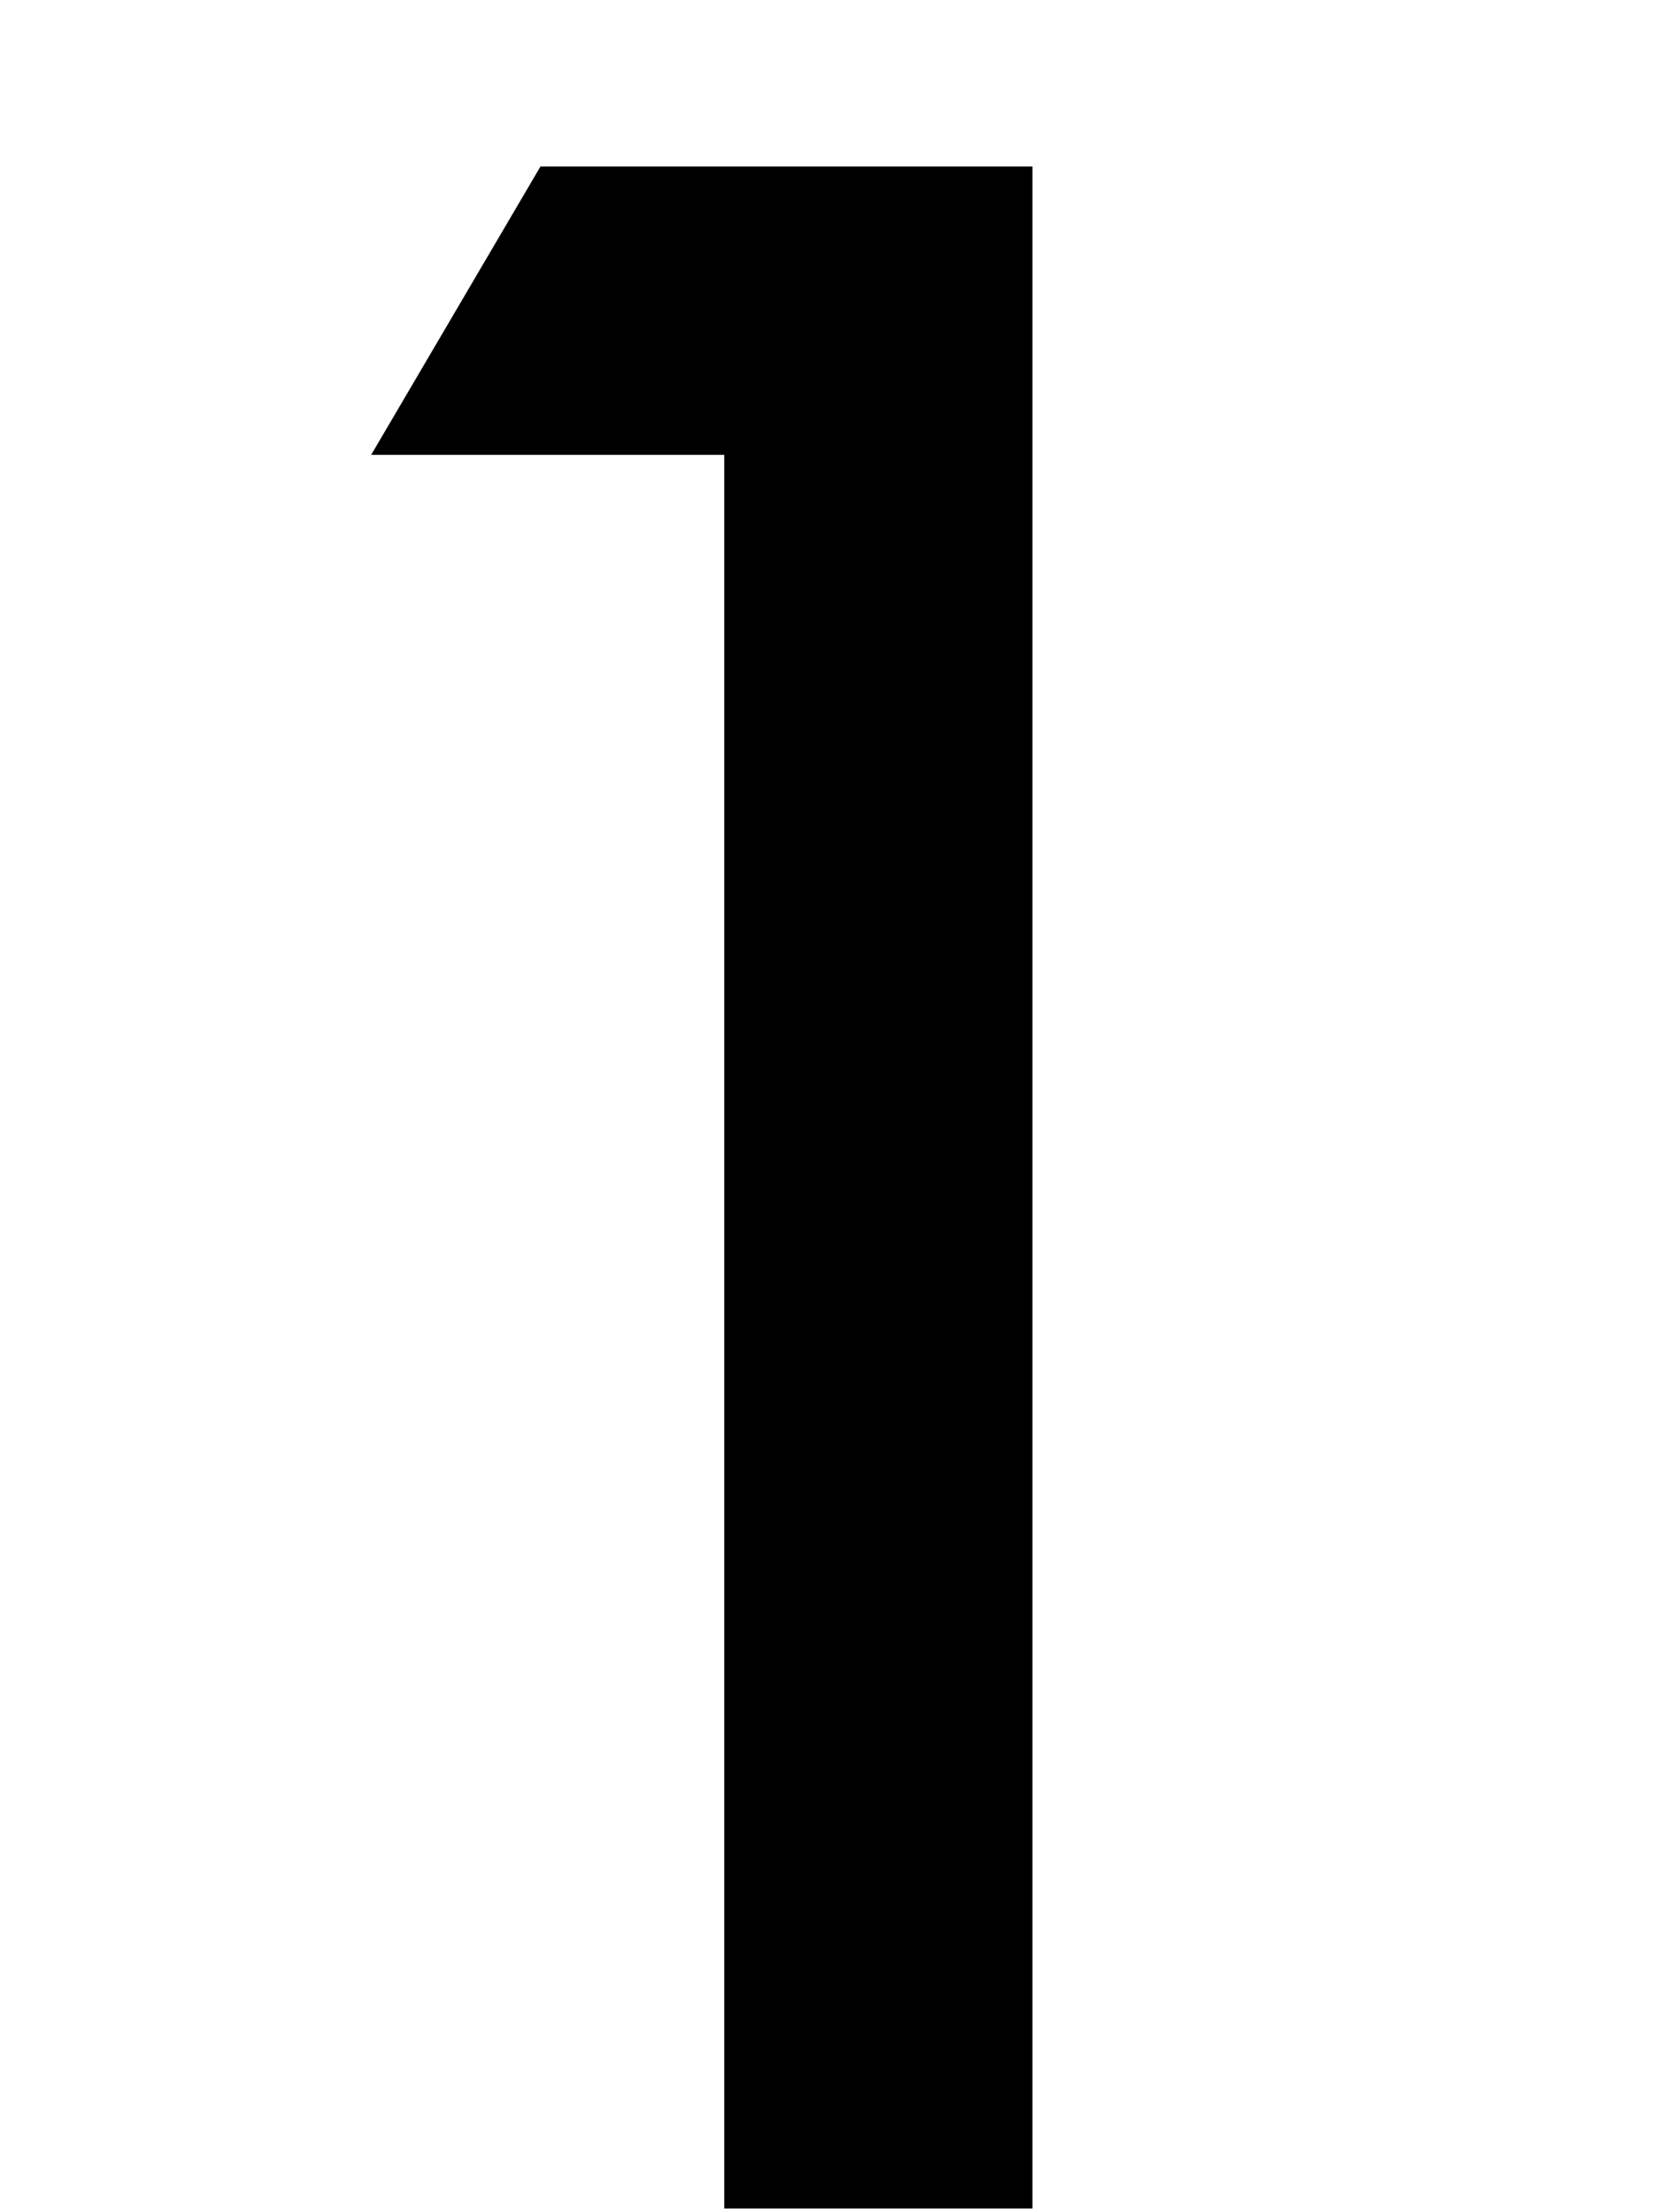 <svg xmlns="http://www.w3.org/2000/svg" xmlns:xlink="http://www.w3.org/1999/xlink" width="74" height="98" viewBox="0 0 74 98"><defs><clipPath id="a"><rect width="74" height="98" transform="translate(777 532)" fill="none"/></clipPath></defs><g transform="translate(-777 -532)" clip-path="url(#a)"><path d="M32.52,47.3H16.875l7.5-12.773h21.8V125H32.52Z" transform="translate(776.573 504.851)"/></g></svg>